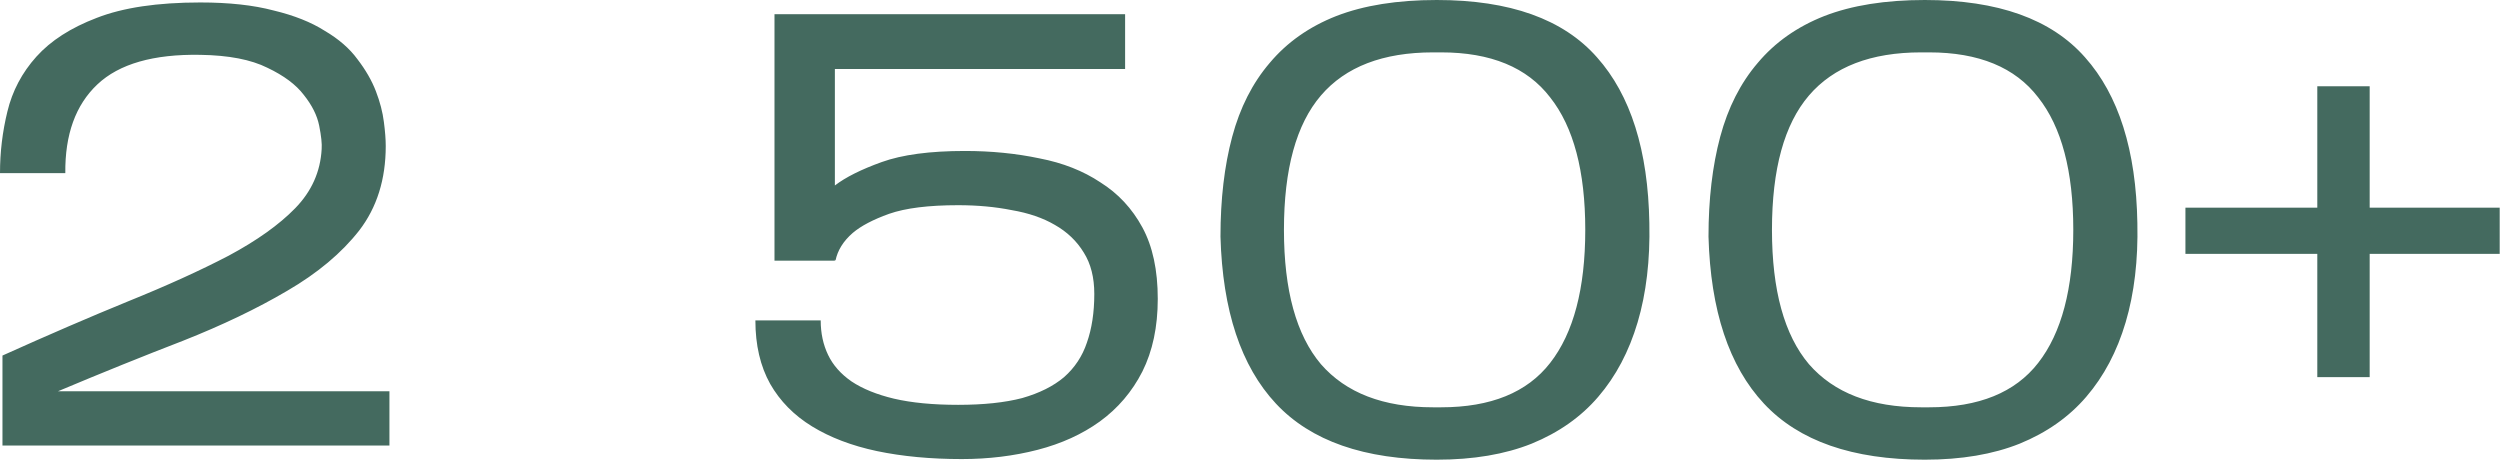 <svg width="284" height="53" viewBox="0 0 284 53" fill="none" xmlns="http://www.w3.org/2000/svg">
<path d="M44.24 44.45V50.61H0.28V40.39C5.46 38.057 10.22 36.003 14.56 34.23C18.947 32.457 22.75 30.73 25.97 29.05C29.19 27.323 31.71 25.527 33.53 23.66C35.397 21.747 36.4 19.507 36.54 16.94C36.587 16.333 36.493 15.447 36.26 14.28C36.027 13.113 35.443 11.947 34.51 10.78C33.623 9.613 32.247 8.587 30.38 7.7C28.513 6.767 25.97 6.277 22.75 6.23C17.43 6.137 13.533 7.257 11.06 9.59C8.587 11.923 7.373 15.283 7.42 19.67H-4.86299e-05C-4.86299e-05 17.29 0.28 14.957 0.84 12.67C1.4 10.337 2.497 8.26 4.13 6.44C5.763 4.62 8.05 3.15 10.99 2.03C13.977 0.863 17.897 0.28 22.75 0.28C26.017 0.28 28.793 0.583 31.08 1.19C33.413 1.75 35.35 2.52 36.89 3.5C38.477 4.433 39.713 5.507 40.6 6.72C41.533 7.933 42.233 9.147 42.7 10.36C43.167 11.573 43.47 12.74 43.61 13.86C43.75 14.933 43.82 15.843 43.82 16.59C43.82 20.37 42.817 23.567 40.81 26.18C38.803 28.747 36.073 31.033 32.62 33.04C29.213 35.047 25.27 36.937 20.79 38.71C16.31 40.437 11.573 42.35 6.58 44.45H44.24ZM131.522 33.95C131.522 37.123 130.939 39.877 129.772 42.21C128.606 44.497 126.996 46.387 124.942 47.88C122.936 49.327 120.579 50.4 117.872 51.1C115.166 51.8 112.296 52.15 109.262 52.15C105.716 52.15 102.496 51.847 99.602 51.24C96.756 50.633 94.306 49.7 92.252 48.44C90.199 47.18 88.612 45.57 87.492 43.61C86.372 41.603 85.812 39.2 85.812 36.4H93.232C93.232 37.847 93.512 39.153 94.072 40.32C94.632 41.487 95.519 42.49 96.732 43.33C97.992 44.17 99.602 44.823 101.562 45.29C103.569 45.757 105.996 45.99 108.842 45.99C111.736 45.99 114.162 45.733 116.122 45.22C118.082 44.66 119.669 43.867 120.882 42.84C122.096 41.767 122.959 40.46 123.472 38.92C124.032 37.333 124.312 35.49 124.312 33.39C124.312 31.523 123.916 29.96 123.122 28.7C122.329 27.393 121.232 26.343 119.832 25.55C118.479 24.757 116.846 24.197 114.932 23.87C113.066 23.497 111.036 23.31 108.842 23.31C105.482 23.31 102.869 23.637 101.002 24.29C99.182 24.943 97.806 25.667 96.872 26.46C95.799 27.393 95.146 28.443 94.912 29.61L94.842 29.47V29.61H87.982V1.61H127.812V7.84H94.842V21.07C96.056 20.137 97.829 19.25 100.162 18.41C102.496 17.57 105.646 17.15 109.612 17.15C112.599 17.15 115.422 17.43 118.082 17.99C120.742 18.503 123.052 19.413 125.012 20.72C127.019 21.98 128.606 23.683 129.772 25.83C130.939 27.977 131.522 30.683 131.522 33.95ZM187.366 25.34C187.459 29.54 187.016 33.297 186.036 36.61C185.056 39.923 183.563 42.747 181.556 45.08C179.596 47.367 177.076 49.14 173.996 50.4C170.963 51.613 167.369 52.22 163.216 52.22C155.003 52.22 148.913 50.097 144.946 45.85C140.979 41.603 138.879 35.28 138.646 26.88C138.646 22.633 139.089 18.853 139.976 15.54C140.863 12.227 142.286 9.427 144.246 7.14C146.206 4.807 148.726 3.033 151.806 1.82C154.933 0.607 158.736 -2.86102e-06 163.216 -2.86102e-06C171.523 -2.86102e-06 177.589 2.17 181.416 6.51C185.243 10.803 187.226 17.08 187.366 25.34ZM145.856 26.11C145.856 32.97 147.256 38.057 150.056 41.37C152.903 44.637 157.149 46.27 162.796 46.27H163.706C169.353 46.27 173.483 44.59 176.096 41.23C178.756 37.823 180.086 32.783 180.086 26.11C180.086 19.437 178.756 14.42 176.096 11.06C173.483 7.653 169.353 5.95 163.706 5.95H162.796C157.103 5.95 152.856 7.583 150.056 10.85C147.256 14.117 145.856 19.203 145.856 26.11ZM242.805 25.34C242.899 29.54 242.455 33.297 241.475 36.61C240.495 39.923 239.002 42.747 236.995 45.08C235.035 47.367 232.515 49.14 229.435 50.4C226.402 51.613 222.809 52.22 218.655 52.22C210.442 52.22 204.352 50.097 200.385 45.85C196.419 41.603 194.319 35.28 194.085 26.88C194.085 22.633 194.529 18.853 195.415 15.54C196.302 12.227 197.725 9.427 199.685 7.14C201.645 4.807 204.165 3.033 207.245 1.82C210.372 0.607 214.175 -2.86102e-06 218.655 -2.86102e-06C226.962 -2.86102e-06 233.029 2.17 236.855 6.51C240.682 10.803 242.665 17.08 242.805 25.34ZM201.295 26.11C201.295 32.97 202.695 38.057 205.495 41.37C208.342 44.637 212.589 46.27 218.235 46.27H219.145C224.792 46.27 228.922 44.59 231.535 41.23C234.195 37.823 235.525 32.783 235.525 26.11C235.525 19.437 234.195 14.42 231.535 11.06C228.922 7.653 224.792 5.95 219.145 5.95H218.235C212.542 5.95 208.295 7.583 205.495 10.85C202.695 14.117 201.295 19.203 201.295 26.11ZM269.195 28.84V42.84H263.245V28.84H248.265V23.59H263.245V9.8H269.195V23.59H283.965V28.84H269.195Z" fill="#446A5F"/>
</svg>
